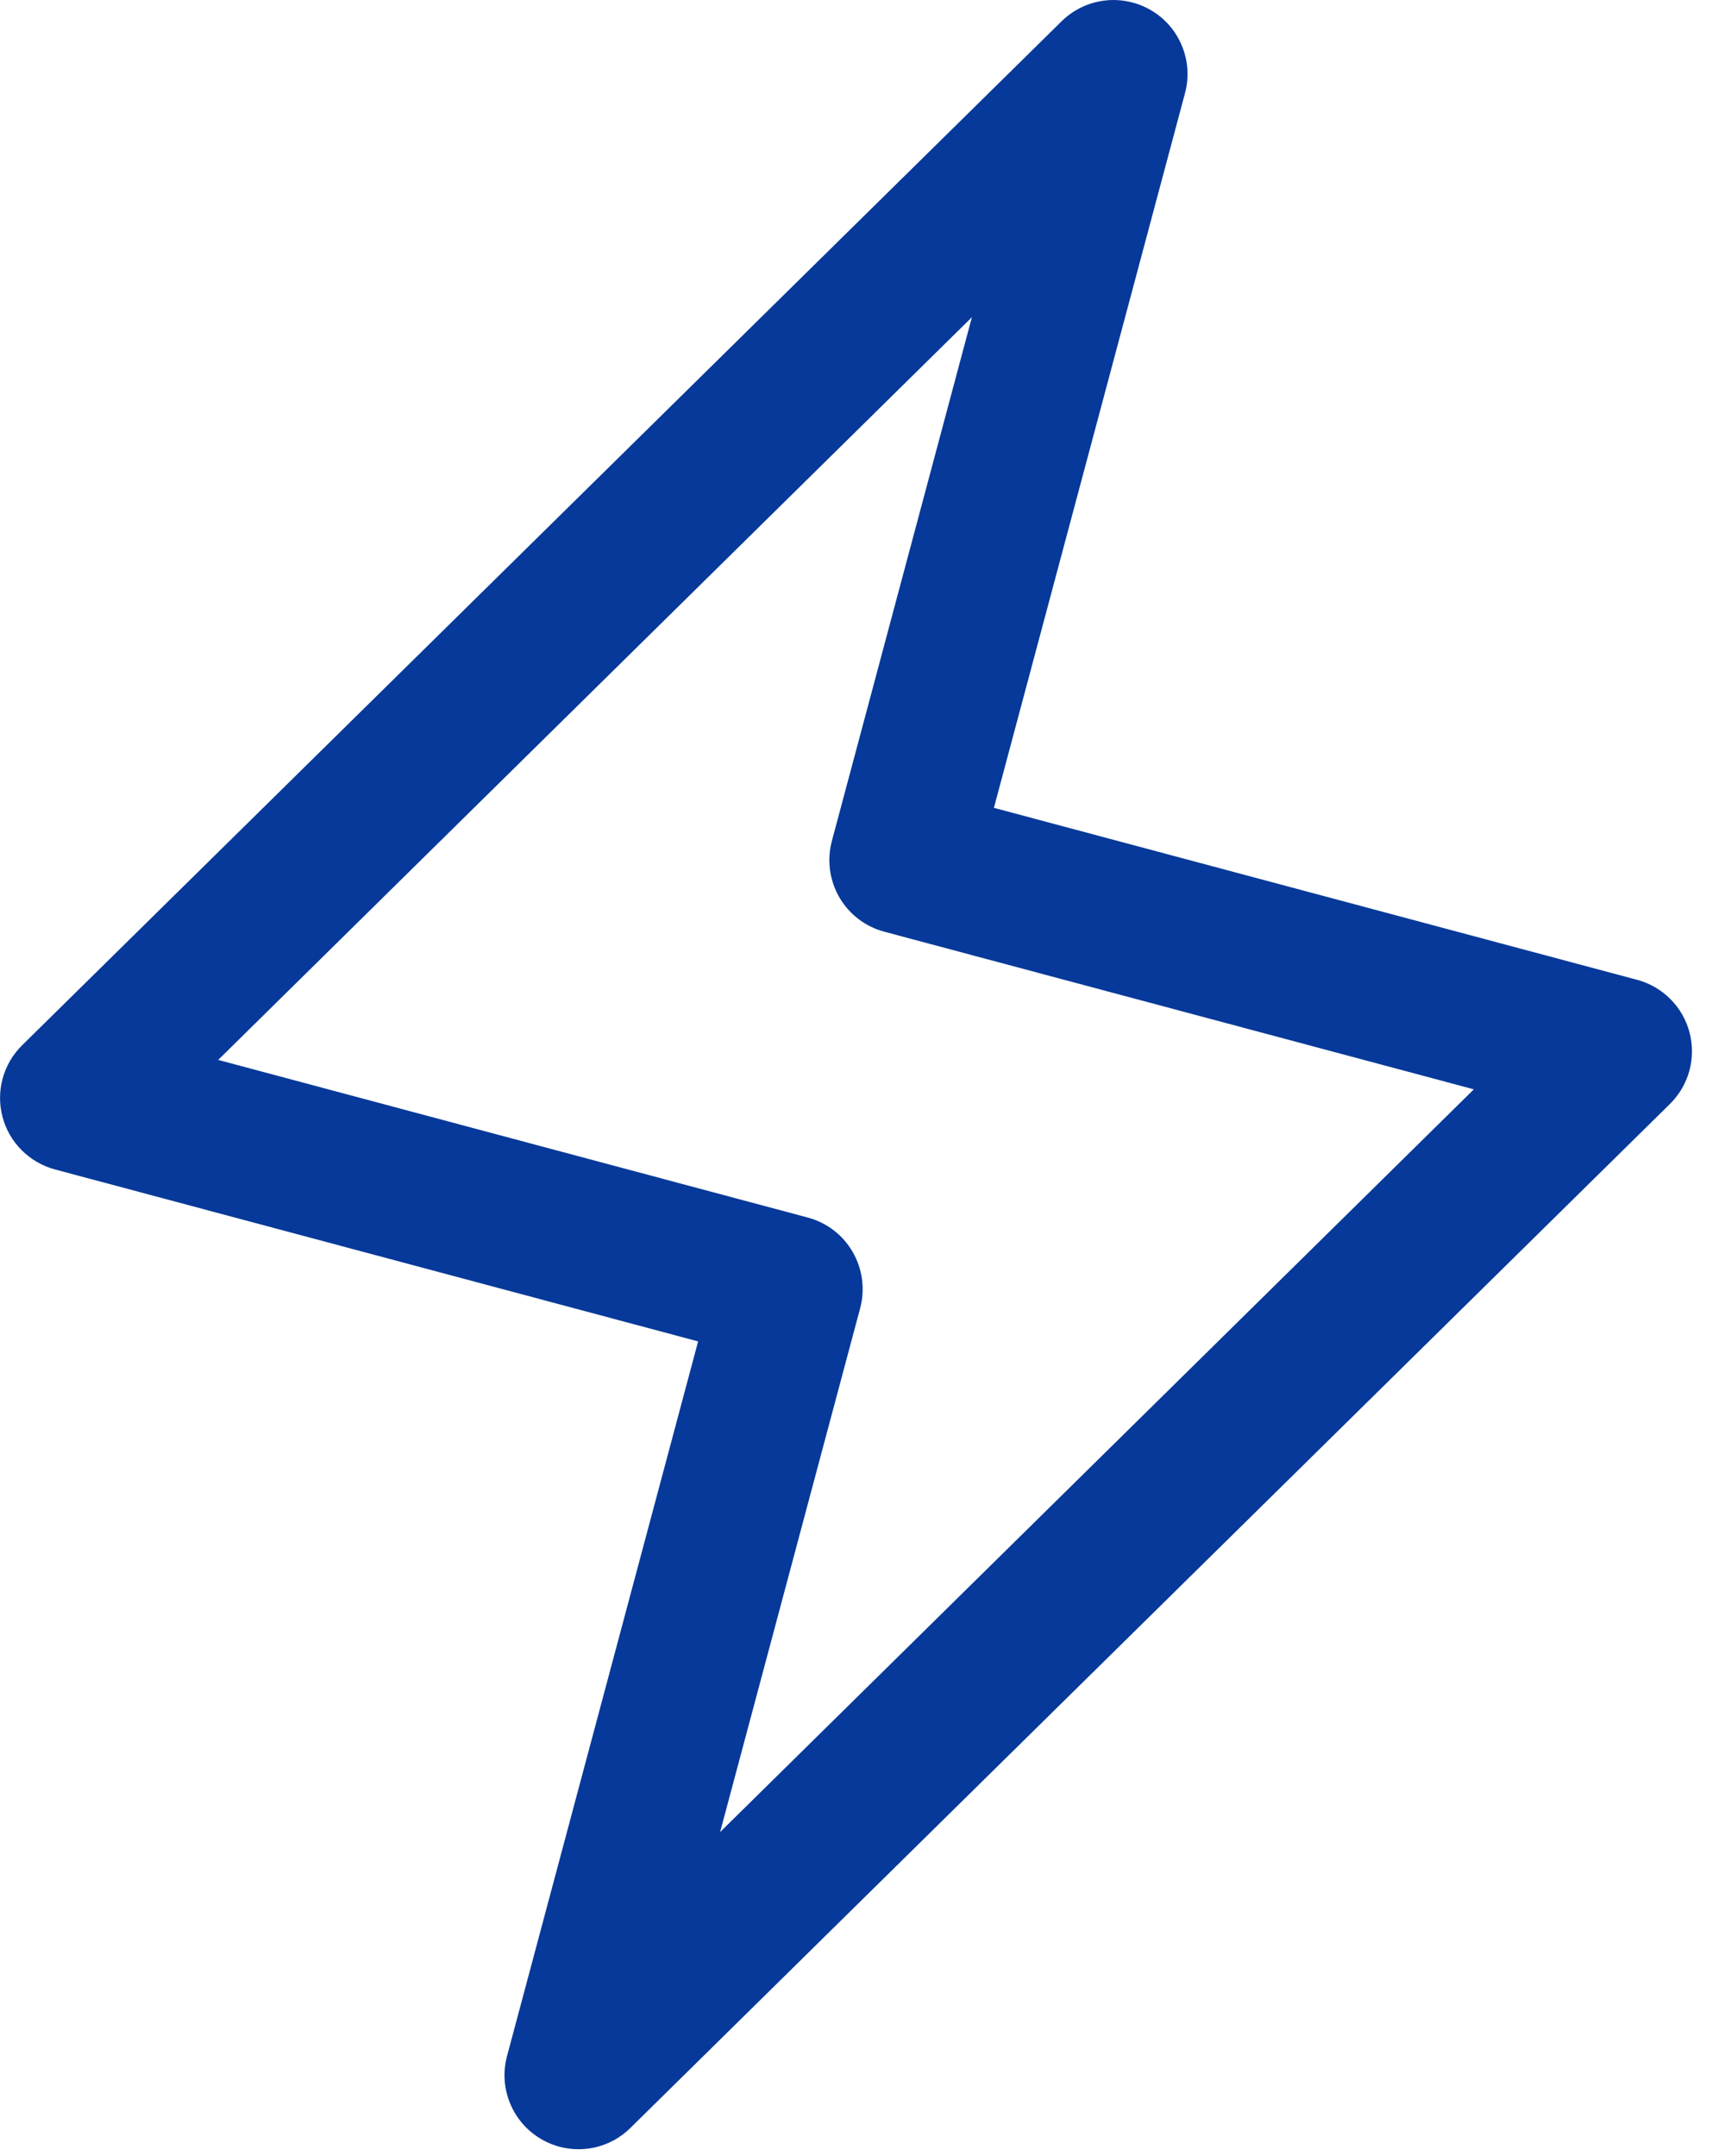 <svg xmlns="http://www.w3.org/2000/svg" fill="none" viewBox="0 0 27 34"><path fill="#063999" d="M7.996 32.424L11.01 21.153L0.866 18.441C0.667 18.387 0.486 18.282 0.341 18.137C0.195 17.991 0.091 17.809 0.039 17.61C-0.013 17.41 -0.012 17.201 0.043 17.003C0.098 16.804 0.205 16.624 0.352 16.48L16.746 0.332C16.929 0.154 17.165 0.04 17.419 0.009C17.672 -0.022 17.929 0.031 18.15 0.16C18.371 0.288 18.543 0.486 18.64 0.723C18.738 0.959 18.755 1.221 18.689 1.468L15.675 12.739L25.819 15.451C26.018 15.504 26.199 15.609 26.344 15.755C26.49 15.901 26.594 16.083 26.646 16.282C26.698 16.481 26.697 16.691 26.642 16.889C26.587 17.088 26.48 17.268 26.333 17.412L9.939 33.559C9.756 33.738 9.52 33.852 9.266 33.883C9.013 33.914 8.756 33.861 8.535 33.732C8.314 33.603 8.142 33.405 8.045 33.169C7.947 32.933 7.93 32.671 7.996 32.424ZM3.441 16.714L12.74 19.2C13.039 19.28 13.294 19.475 13.448 19.743C13.603 20.011 13.645 20.33 13.566 20.628L11.357 28.89L23.244 17.178L13.945 14.692C13.646 14.612 13.391 14.416 13.236 14.148C13.082 13.881 13.04 13.562 13.119 13.263L15.328 5.002L3.441 16.714Z"/></svg>